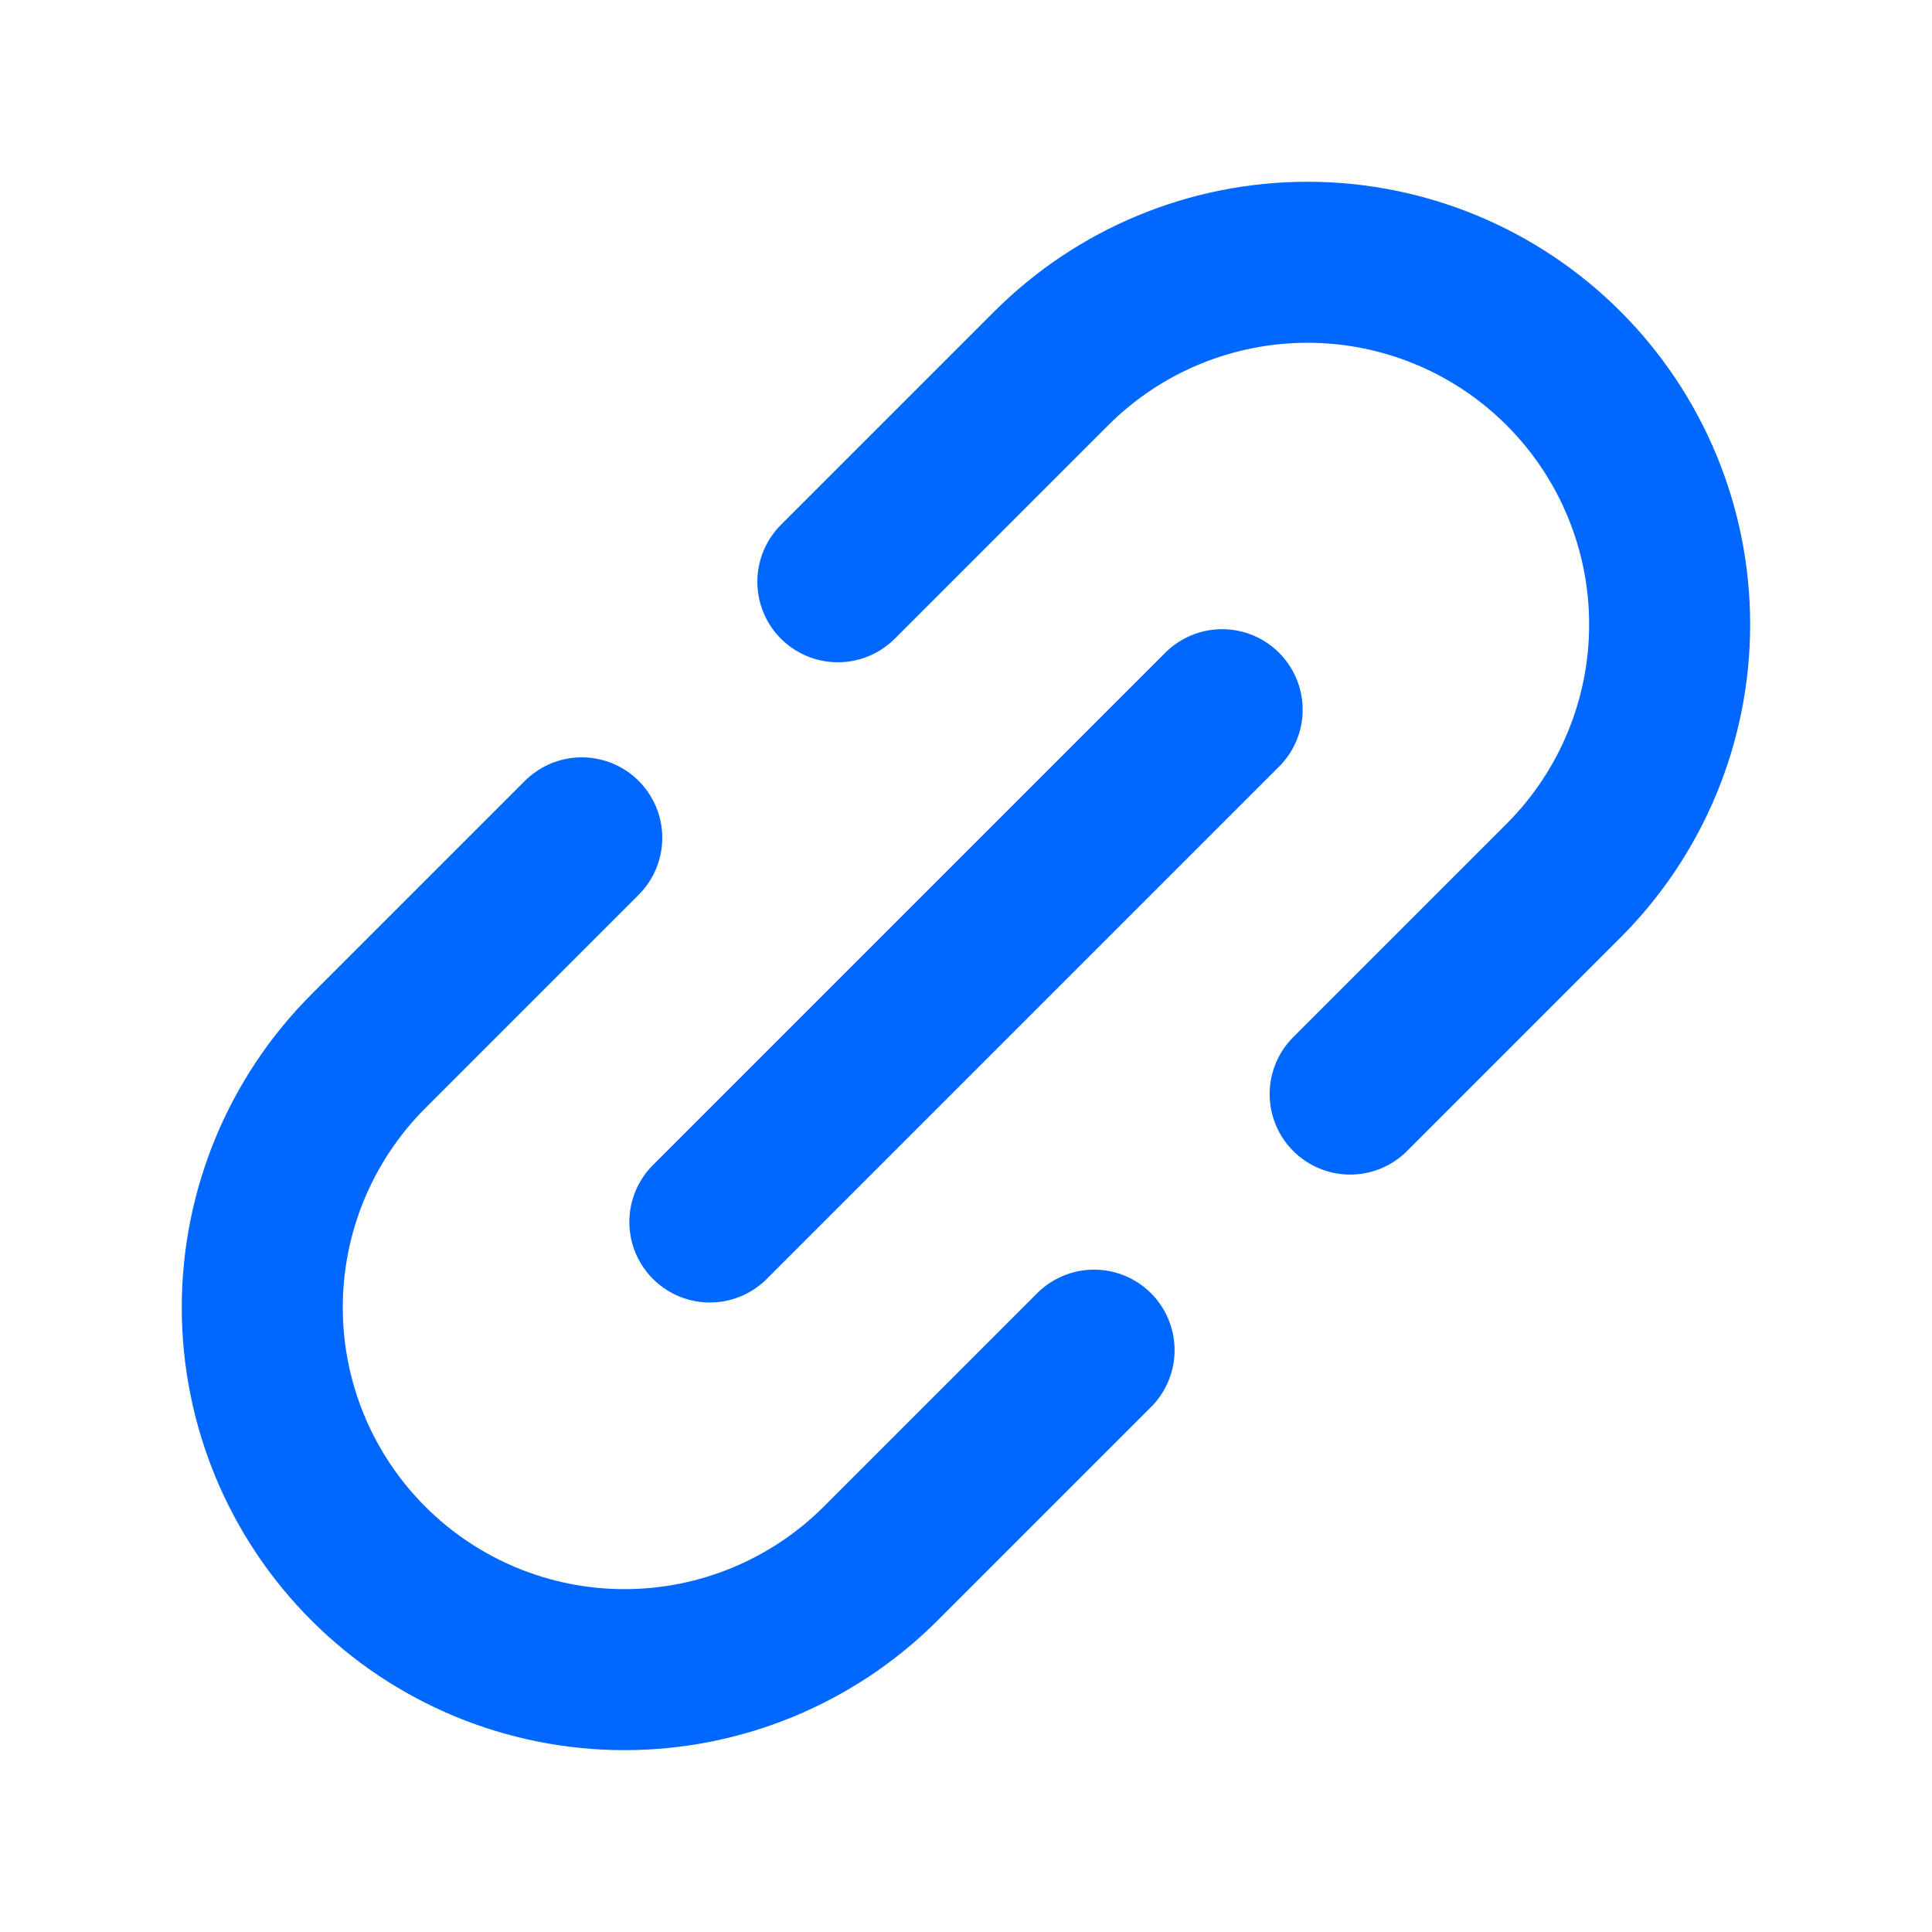 <svg width="24" height="24" viewBox="0 0 24 24" fill="none" xmlns="http://www.w3.org/2000/svg">
<path d="M8.818 15.18L15.182 8.816" stroke="#0067FF" stroke-width="2" stroke-linecap="round" stroke-linejoin="round"/>
<path d="M13.591 16.772L10.939 19.424C10.095 20.267 8.951 20.741 7.757 20.741C6.564 20.741 5.42 20.267 4.576 19.423C3.732 18.579 3.258 17.435 3.258 16.242C3.258 15.048 3.732 13.904 4.575 13.06L7.227 10.408" stroke="#0067FF" stroke-width="2" stroke-linecap="round" stroke-linejoin="round"/>
<path d="M16.772 13.591L19.424 10.939C20.267 10.095 20.741 8.951 20.741 7.757C20.741 6.564 20.267 5.42 19.423 4.576C18.579 3.732 17.435 3.258 16.242 3.258C15.048 3.258 13.904 3.732 13.06 4.575L10.408 7.227" stroke="#0067FF" stroke-width="2" stroke-linecap="round" stroke-linejoin="round"/>
</svg>
